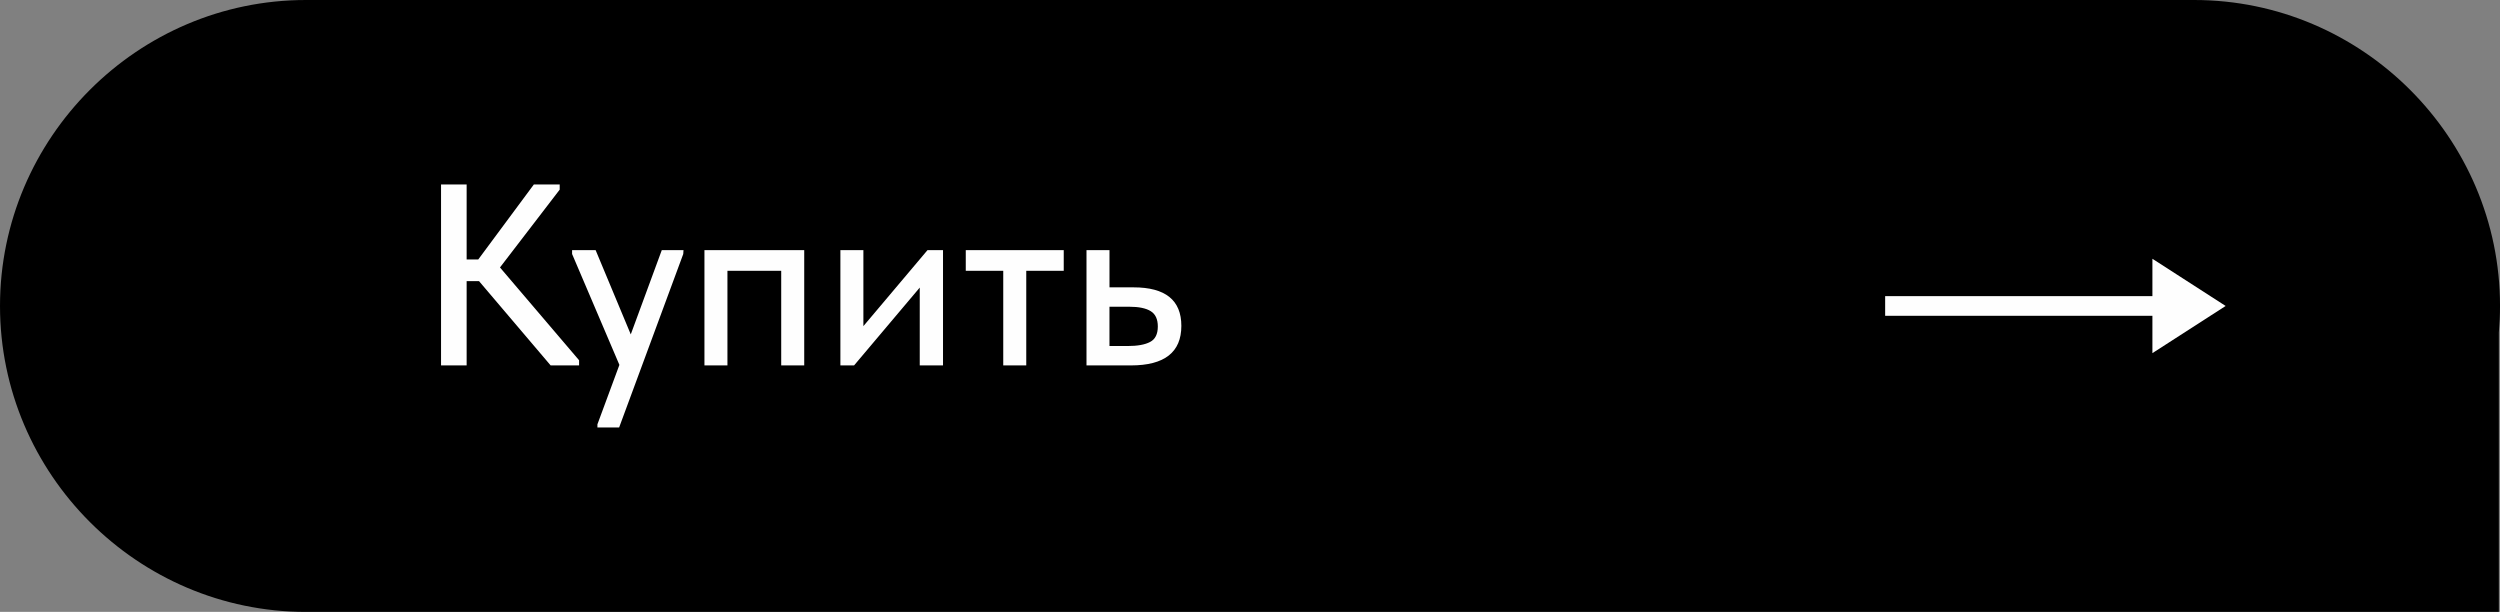 <?xml version="1.0" encoding="UTF-8"?> <svg xmlns="http://www.w3.org/2000/svg" xmlns:xlink="http://www.w3.org/1999/xlink" xmlns:xodm="http://www.corel.com/coreldraw/odm/2003" xml:space="preserve" width="59.298mm" height="14.514mm" version="1.1" style="shape-rendering:geometricPrecision; text-rendering:geometricPrecision; image-rendering:optimizeQuality; fill-rule:evenodd; clip-rule:evenodd" viewBox="0 0 1374.24 336.35"><rect x="0" y="0" width="1374.24" height="336.35" fill="#808080" stroke="none"/> <defs> <style type="text/css"> .fil0 {fill:black} .fil1 {fill:#FEFEFE;fill-rule:nonzero} </style> </defs> <g id="Слой_x0020_1">  <path class="fil0" d="M168.18 336.35l701.07 0 336.82 0 167.53 0 0 -153.57c0.42,-4.82 0.65,-9.69 0.65,-14.61l0 -0c0,-92.5 -75.68,-168.18 -168.18,-168.18l-1037.89 0c-92.49,0 -168.18,75.68 -168.18,168.18l0 0c0,92.49 75.68,168.18 168.18,168.18z"></path> <path class="fil1" d="M307.66 104.24l-32.82 42.77 43.48 51.01 0 2.84 -15.63 0 -39.36 -46.32 -6.82 0 0 46.32 -14.07 0 0 -99.46 14.07 0 0 41.21 6.39 0 30.55 -41.21 14.21 0 0 2.84zm39.07 79.57l17.05 -46.32 11.94 0 -0.14 2.13 -35.24 95.34 -11.94 0 0 -1.71 12.08 -32.68 -26 -60.96 0 -2.13 12.93 0 19.32 46.32zm53.14 17.05l-12.64 0 0 -63.37 54.85 0 0 63.37 -12.65 0 0 -52.01 -29.56 0 0 52.01zm74.74 -21.6l35.24 -41.78 8.52 0 0 63.37 -12.79 0 0 -42.77 -36.09 42.77 -7.53 0 0 -63.37 12.64 0 0 41.78zm89.52 21.6l-12.65 0 0 -52.01 -20.6 0 0 -11.37 53.85 0 0 11.37 -20.6 0 0 52.01zm33.11 0l0 -63.37 12.64 0 0 20.46 13.21 0c17.53,0 26.29,7.06 26.29,21.17 0,14.49 -9.24,21.74 -27.71,21.74l-24.44 0zm22.59 -10.66c5.4,0 9.52,-0.73 12.36,-2.23 2.84,-1.47 4.26,-4.31 4.26,-8.5 0,-4 -1.3,-6.82 -3.91,-8.43 -2.6,-1.63 -6.56,-2.44 -11.87,-2.44l-10.8 0 0 21.6 9.95 0z"></path> <polygon class="fil1" points="1036.26,173.58 1183.17,173.58 1183.17,194.11 1223.43,168.18 1183.17,142.24 1183.17,162.77 1036.26,162.77 "></polygon> </g> </svg> 